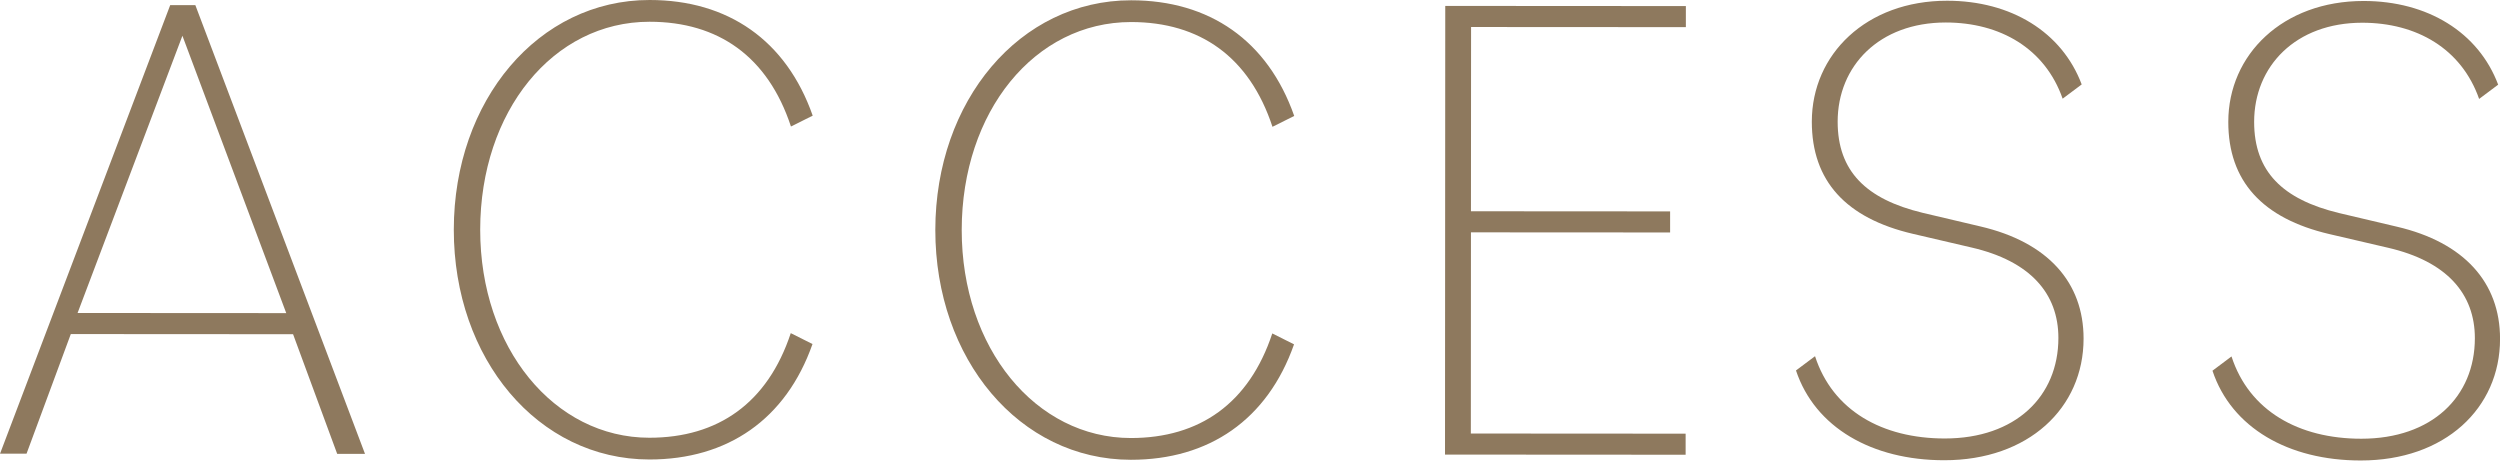 <svg xmlns="http://www.w3.org/2000/svg" width="215.734" height="39.741" viewBox="0 0 215.734 39.741"><g transform="translate(-847.964 -4222.739)"><path d="M862.651,4223.183h2.17l14.64,38.721h-2.4l-3.807-10.325-19.18-.012-3.819,10.32h-2.287Zm-7.993,26.565,18.007.011-8.96-23.935Z" fill="#8e795e"/><path d="M887.124,4242.553c.006-11.144,7.285-19.82,16.9-19.814,6.746,0,11.787,3.467,14.071,9.98l-1.877.937c-1.991-6.043-6.271-9.037-12.2-9.04-8.329-.005-14.61,7.734-14.616,17.939s6.383,17.953,14.594,17.958c5.925,0,10.208-2.986,12.206-9.026l1.876.94c-2.292,6.509-7.337,9.967-14.083,9.963C894.385,4262.384,887.117,4253.7,887.124,4242.553Z" fill="#8e795e"/><path d="M928.676,4242.579c.007-11.145,7.285-19.821,16.9-19.815,6.745,0,11.788,3.468,14.071,9.981l-1.877.936c-1.991-6.043-6.271-9.037-12.2-9.04-8.329,0-14.609,7.734-14.616,17.939s6.383,17.954,14.595,17.958c5.923,0,10.208-2.986,12.205-9.026l1.877.941c-2.291,6.508-7.338,9.966-14.083,9.962C935.937,4262.41,928.669,4253.723,928.676,4242.579Z" fill="#8e795e"/><path d="M972.68,4223.25l20.763.013v1.818l-18.535-.011-.01,15.9,17.186.011v1.818l-17.186-.01-.01,17.361,18.535.012v1.818l-20.764-.013Z" fill="#8e795e"/><path d="M1002.946,4254.707l1.644-1.23c1.521,4.693,5.8,7.1,11.2,7.1,6.1,0,9.8-3.63,9.8-8.675,0-3.813-2.4-6.63-7.5-7.806l-5.044-1.176c-5.806-1.353-8.736-4.581-8.733-9.684,0-5.807,4.7-10.438,11.678-10.433,5.514,0,9.911,2.7,11.61,7.222l-1.644,1.23c-1.521-4.341-5.392-6.572-10.084-6.575-5.749,0-9.328,3.748-9.331,8.558,0,4.282,2.459,6.688,7.326,7.864l4.986,1.176c5.805,1.352,8.912,4.815,8.909,9.683,0,5.984-4.757,10.5-12.03,10.493C1009.512,4262.455,1004.586,4259.635,1002.946,4254.707Z" fill="#8e795e"/><path d="M1038.886,4254.729l1.643-1.231c1.522,4.694,5.8,7.1,11.2,7.1,6.1,0,9.8-3.631,9.8-8.676,0-3.812-2.4-6.629-7.5-7.806l-5.044-1.175c-5.8-1.353-8.736-4.58-8.733-9.684,0-5.807,4.7-10.437,11.679-10.433,5.513,0,9.911,2.7,11.609,7.221l-1.643,1.231c-1.522-4.341-5.393-6.573-10.084-6.576-5.749,0-9.329,3.749-9.331,8.558,0,4.282,2.459,6.69,7.326,7.865l4.985,1.176c5.806,1.353,8.912,4.816,8.909,9.684,0,5.983-4.757,10.5-12.03,10.492C1045.451,4262.476,1040.525,4259.657,1038.886,4254.729Z" fill="#8e795e"/></g></svg>
